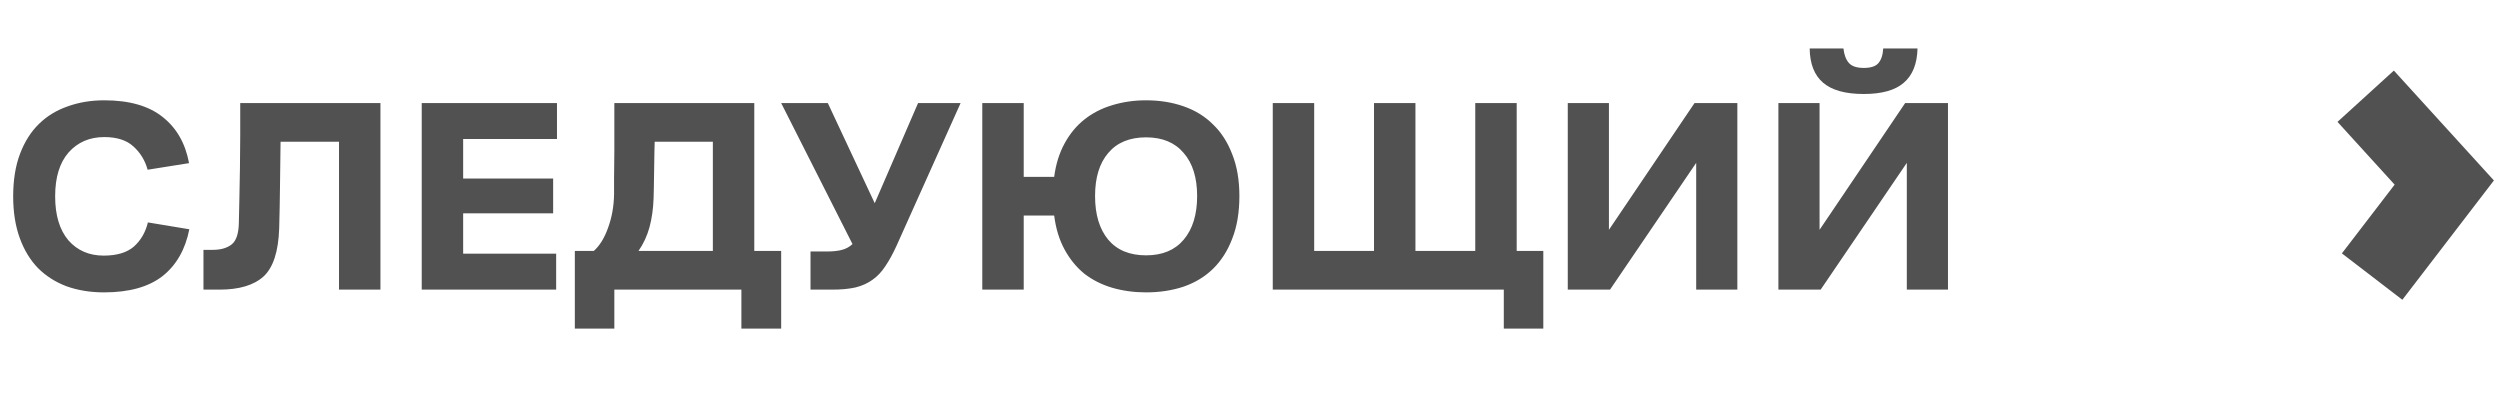 <?xml version="1.0" encoding="UTF-8"?> <svg xmlns="http://www.w3.org/2000/svg" width="164" height="26" viewBox="0 0 164 26" fill="none"> <path d="M155.611 18.144L160.344 11.975L155.188 6.312" stroke="#515151" stroke-width="5"></path> <path d="M6.804 16.768C7.668 16.768 8.328 16.57 8.784 16.174C9.24 15.766 9.546 15.238 9.702 14.59L12.42 15.04C12.156 16.372 11.568 17.398 10.656 18.118C9.744 18.826 8.466 19.18 6.822 19.18C5.934 19.18 5.118 19.048 4.374 18.784C3.642 18.508 3.018 18.112 2.502 17.596C1.986 17.068 1.584 16.408 1.296 15.616C1.008 14.824 0.864 13.912 0.864 12.88C0.864 11.812 1.014 10.882 1.314 10.09C1.614 9.298 2.028 8.644 2.556 8.128C3.084 7.612 3.714 7.228 4.446 6.976C5.178 6.712 5.976 6.58 6.84 6.58C8.484 6.58 9.762 6.946 10.674 7.678C11.586 8.398 12.162 9.406 12.402 10.702L9.684 11.134C9.516 10.522 9.204 10.012 8.748 9.604C8.304 9.196 7.668 8.992 6.84 8.992C5.88 8.992 5.1 9.328 4.5 10C3.912 10.672 3.618 11.632 3.618 12.88C3.618 14.116 3.906 15.076 4.482 15.76C5.07 16.432 5.844 16.768 6.804 16.768ZM15.669 14.608C15.681 14.128 15.693 13.576 15.705 12.952C15.717 12.328 15.729 11.674 15.741 10.99C15.753 10.294 15.759 9.586 15.759 8.866C15.759 8.134 15.759 7.432 15.759 6.76H24.957V19H22.239V9.298H18.405C18.393 10.174 18.381 11.122 18.369 12.142C18.357 13.162 18.339 14.104 18.315 14.968C18.267 16.492 17.925 17.548 17.289 18.136C16.653 18.712 15.687 19 14.391 19H13.347V16.39H13.959C14.487 16.39 14.901 16.27 15.201 16.03C15.501 15.79 15.657 15.316 15.669 14.608ZM27.665 19V6.76H36.538V9.118H30.383V11.71H36.286V13.996H30.383V16.642H36.484V19H27.665ZM37.709 21.556V16.462H38.951C39.335 16.126 39.647 15.622 39.887 14.95C40.139 14.266 40.271 13.528 40.283 12.736C40.283 12.604 40.283 12.256 40.283 11.692C40.295 11.128 40.301 10.516 40.301 9.856C40.301 9.184 40.301 8.548 40.301 7.948C40.301 7.348 40.301 6.952 40.301 6.76H49.481V16.462H51.245V21.556H48.635V19H40.301V21.556H37.709ZM42.875 13.024C42.851 13.708 42.761 14.338 42.605 14.914C42.449 15.478 42.209 15.994 41.885 16.462H46.763V9.298H42.947C42.947 9.406 42.941 9.64 42.929 10C42.929 10.36 42.923 10.744 42.911 11.152C42.911 11.56 42.905 11.944 42.893 12.304C42.881 12.664 42.875 12.904 42.875 13.024ZM58.822 16.102C58.582 16.63 58.336 17.08 58.084 17.452C57.844 17.824 57.562 18.124 57.238 18.352C56.926 18.58 56.554 18.748 56.122 18.856C55.69 18.952 55.18 19 54.592 19H53.17V16.498H54.232C54.64 16.498 54.976 16.462 55.24 16.39C55.504 16.318 55.732 16.192 55.924 16.012L51.244 6.76H54.304L57.382 13.33L60.226 6.76H63.016L58.822 16.102ZM75.184 19.18C74.392 19.18 73.648 19.078 72.952 18.874C72.268 18.67 71.662 18.364 71.134 17.956C70.618 17.536 70.186 17.008 69.838 16.372C69.49 15.736 69.262 14.992 69.154 14.14H67.156V19H64.438V6.76H67.156V11.602H69.154C69.262 10.774 69.49 10.042 69.838 9.406C70.186 8.77 70.618 8.248 71.134 7.84C71.662 7.42 72.268 7.108 72.952 6.904C73.648 6.688 74.392 6.58 75.184 6.58C76.072 6.58 76.894 6.712 77.65 6.976C78.406 7.24 79.048 7.636 79.576 8.164C80.116 8.68 80.536 9.334 80.836 10.126C81.148 10.906 81.304 11.818 81.304 12.862C81.304 13.93 81.148 14.86 80.836 15.652C80.536 16.444 80.116 17.104 79.576 17.632C79.048 18.148 78.406 18.538 77.65 18.802C76.894 19.054 76.072 19.18 75.184 19.18ZM75.184 16.75C76.252 16.75 77.074 16.408 77.65 15.724C78.238 15.028 78.532 14.074 78.532 12.862C78.532 11.65 78.238 10.708 77.65 10.036C77.074 9.352 76.252 9.01 75.184 9.01C74.104 9.01 73.276 9.352 72.7 10.036C72.124 10.708 71.836 11.65 71.836 12.862C71.836 14.074 72.124 15.028 72.7 15.724C73.276 16.408 74.104 16.75 75.184 16.75ZM83.493 19V6.76H86.211V16.462H90.135V6.76H92.853V16.462H96.777V6.76H99.495V16.462H101.241V21.556H98.649V19H83.493ZM111.27 19V10.684L105.618 19H102.846V6.76H105.546V15.076L111.162 6.76H113.97V19H111.27ZM125.087 19V10.684L119.435 19H116.663V6.76H119.363V15.076L124.979 6.76H127.787V19H125.087ZM118.715 3.178H120.929C120.977 3.598 121.097 3.916 121.289 4.132C121.481 4.348 121.805 4.456 122.261 4.456C122.717 4.456 123.035 4.354 123.215 4.15C123.407 3.934 123.515 3.61 123.539 3.178H125.789C125.765 4.186 125.465 4.936 124.889 5.428C124.325 5.92 123.449 6.166 122.261 6.166C121.061 6.166 120.173 5.92 119.597 5.428C119.021 4.936 118.727 4.186 118.715 3.178Z" fill="#515151"></path> </svg> 